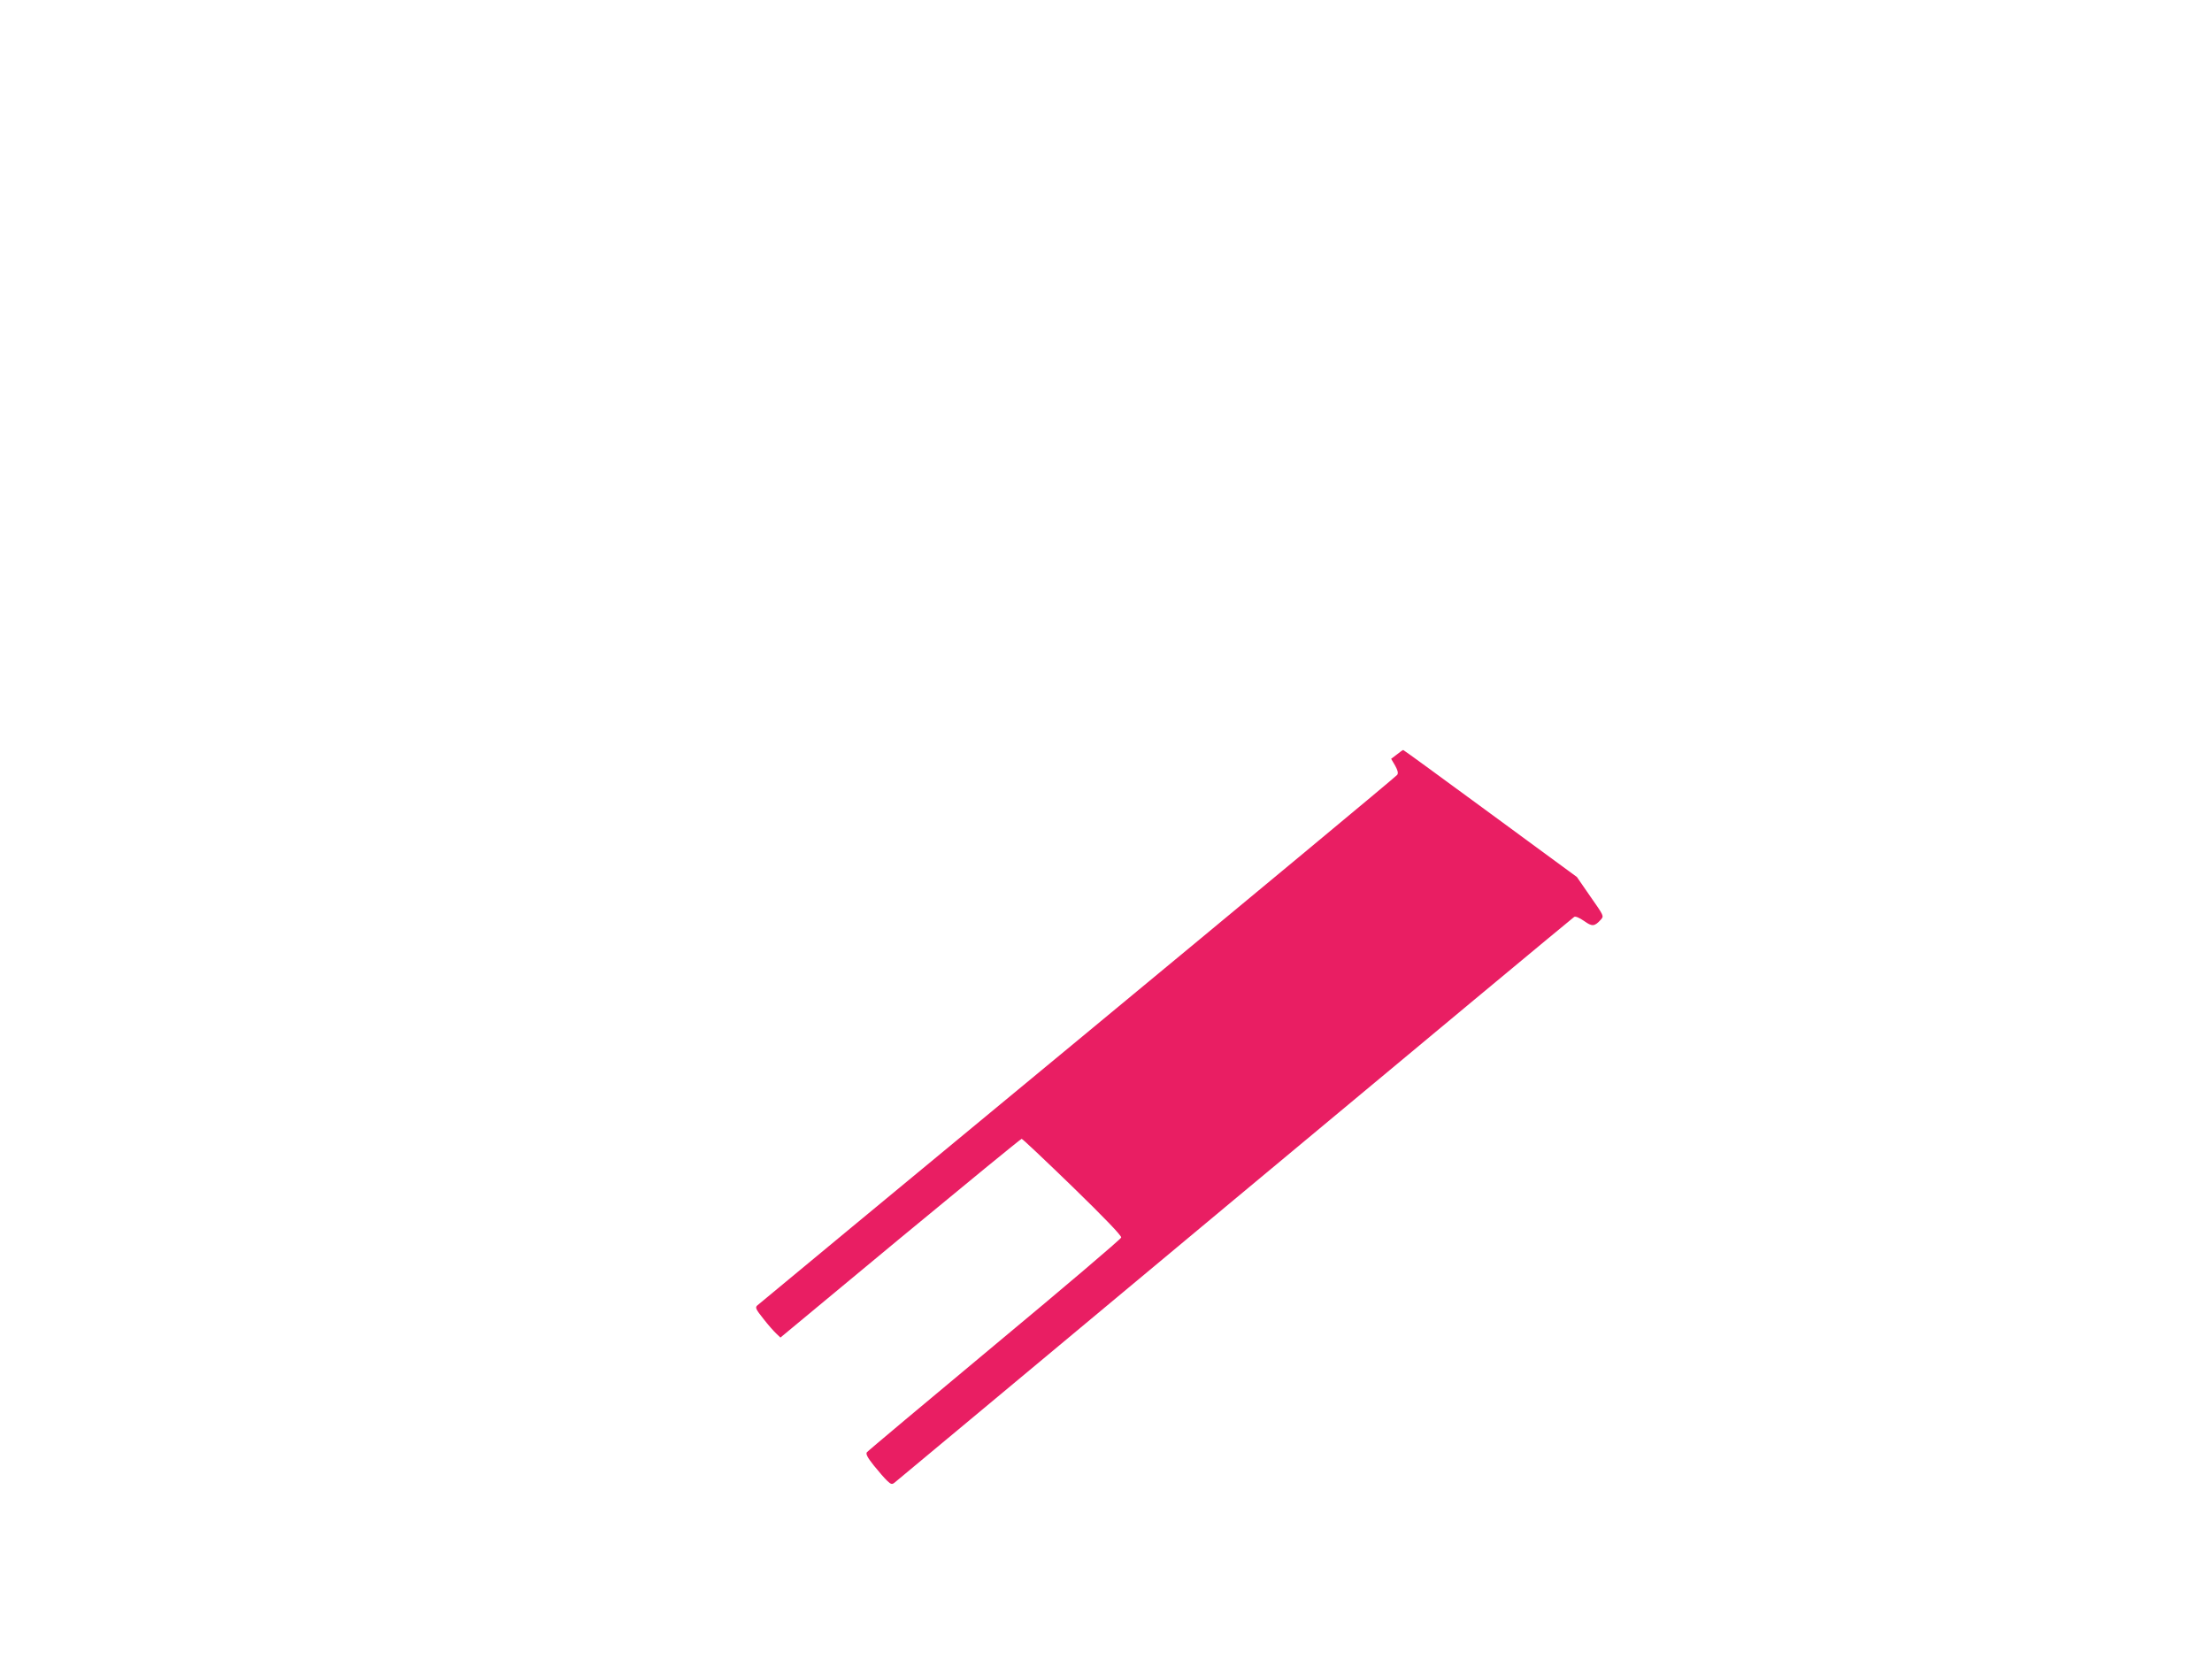 <?xml version="1.0" standalone="no"?>
<!DOCTYPE svg PUBLIC "-//W3C//DTD SVG 20010904//EN"
 "http://www.w3.org/TR/2001/REC-SVG-20010904/DTD/svg10.dtd">
<svg version="1.0" xmlns="http://www.w3.org/2000/svg"
 width="1280pt" height="960pt" viewBox="0 0 1280 960"
 preserveAspectRatio="xMidYMid meet">
<g transform="translate(0,960) scale(0.1,-0.1)"
fill="#e91e63" stroke="none">
<path d="M8083 5234 l-33 -25 23 -39 c16 -29 19 -44 12 -54 -5 -8 -838 -700
-1850 -1537 -1012 -836 -1846 -1527 -1854 -1534 -12 -12 -6 -23 37 -77 27 -35
61 -73 74 -85 l24 -23 693 575 c382 316 698 575 703 575 5 0 137 -125 294
-277 184 -179 284 -283 282 -294 -2 -9 -331 -289 -733 -623 -401 -334 -734
-613 -739 -620 -7 -10 5 -32 41 -77 28 -35 63 -75 77 -88 22 -21 28 -22 43
-10 10 8 896 746 1968 1640 1073 894 1957 1629 1964 1633 8 5 29 -4 57 -23 47
-34 61 -33 98 8 18 20 17 22 -61 133 l-78 113 -500 367 c-275 202 -502 368
-505 368 -3 0 -20 -12 -37 -26z"/>
</g>
</svg>
